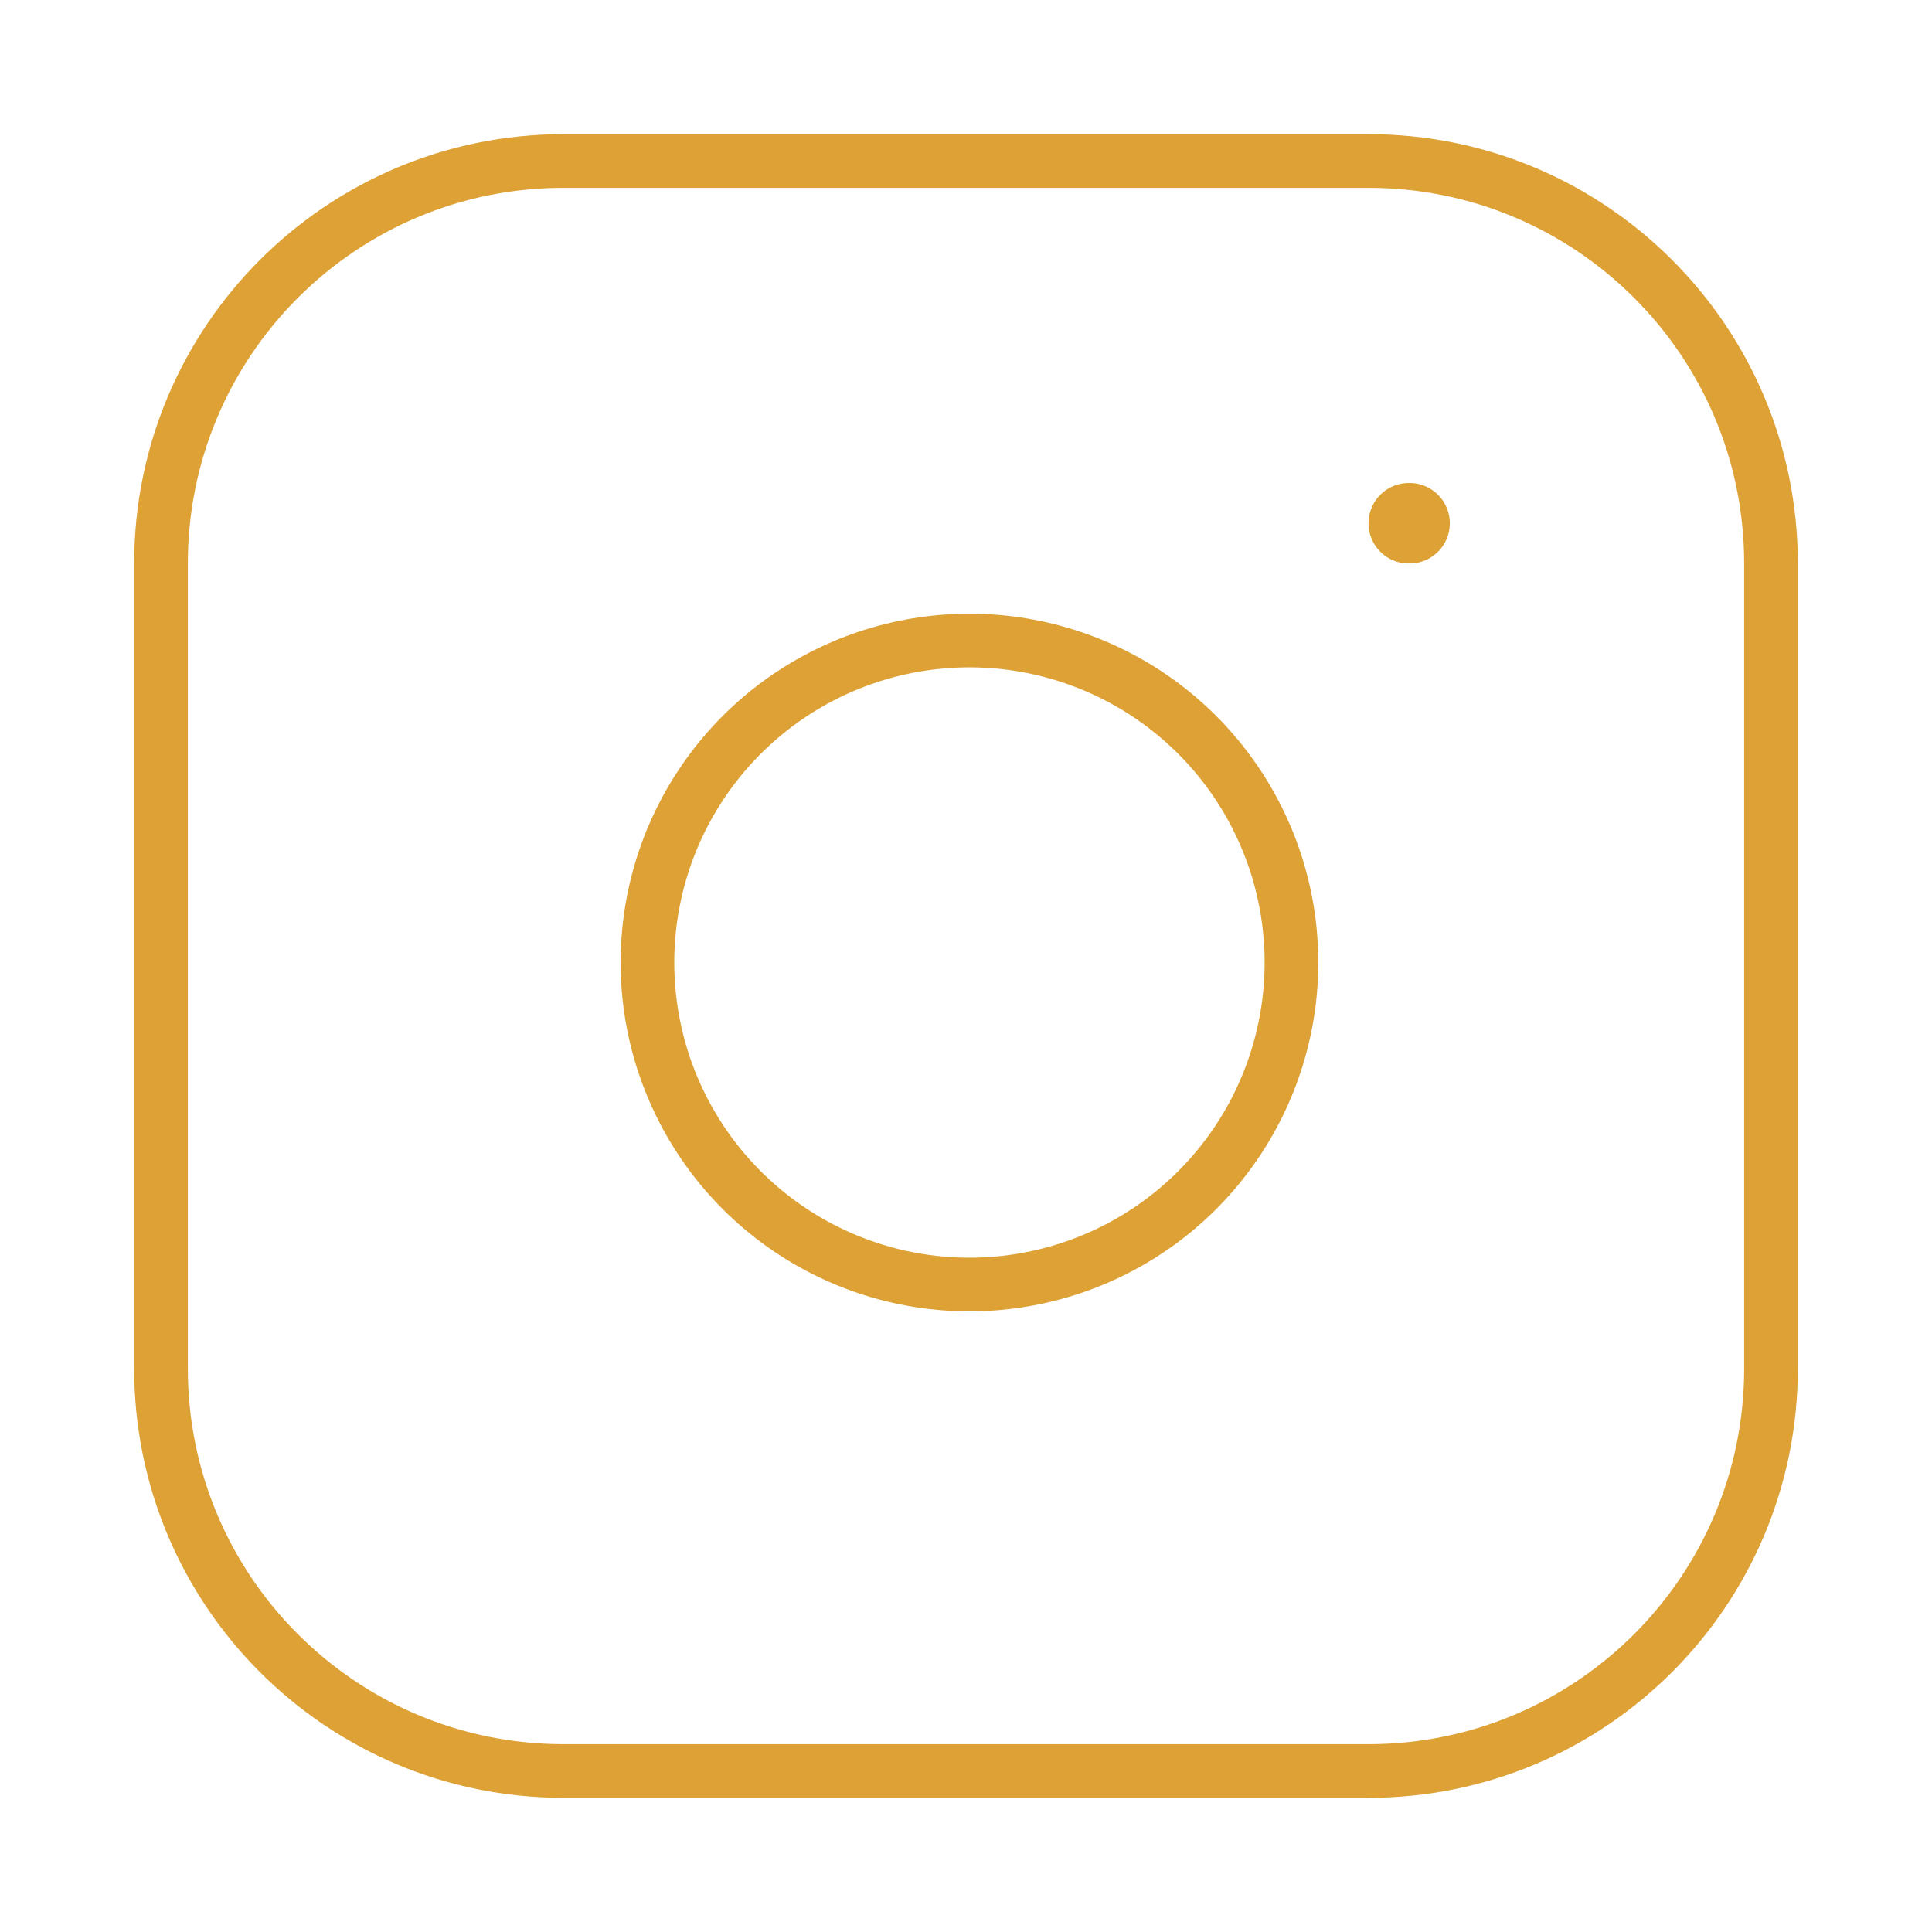 <?xml version="1.0" encoding="UTF-8"?> <svg xmlns="http://www.w3.org/2000/svg" width="72" height="72" viewBox="0 0 72 72" fill="none"> <path d="M51 6H21C12.716 6 6 12.716 6 21V51C6 59.284 12.716 66 21 66H51C59.284 66 66 59.284 66 51V21C66 12.716 59.284 6 51 6Z" stroke="#DEA136" stroke-width="2" stroke-linecap="round" stroke-linejoin="round"></path> <path d="M47.999 34.11C48.369 36.607 47.943 39.157 46.78 41.397C45.618 43.637 43.779 45.454 41.524 46.589C39.269 47.724 36.715 48.119 34.222 47.718C31.73 47.317 29.428 46.14 27.644 44.355C25.859 42.571 24.682 40.269 24.281 37.777C23.88 35.285 24.275 32.73 25.41 30.475C26.545 28.221 28.362 26.381 30.602 25.219C32.843 24.056 35.392 23.63 37.889 24C40.436 24.378 42.794 25.564 44.614 27.385C46.435 29.205 47.621 31.563 47.999 34.11Z" stroke="#DEA136" stroke-width="2" stroke-linecap="round" stroke-linejoin="round"></path> <path d="M52.5 19.5H52.53" stroke="#DEA136" stroke-width="3" stroke-linecap="round" stroke-linejoin="round"></path> </svg> 